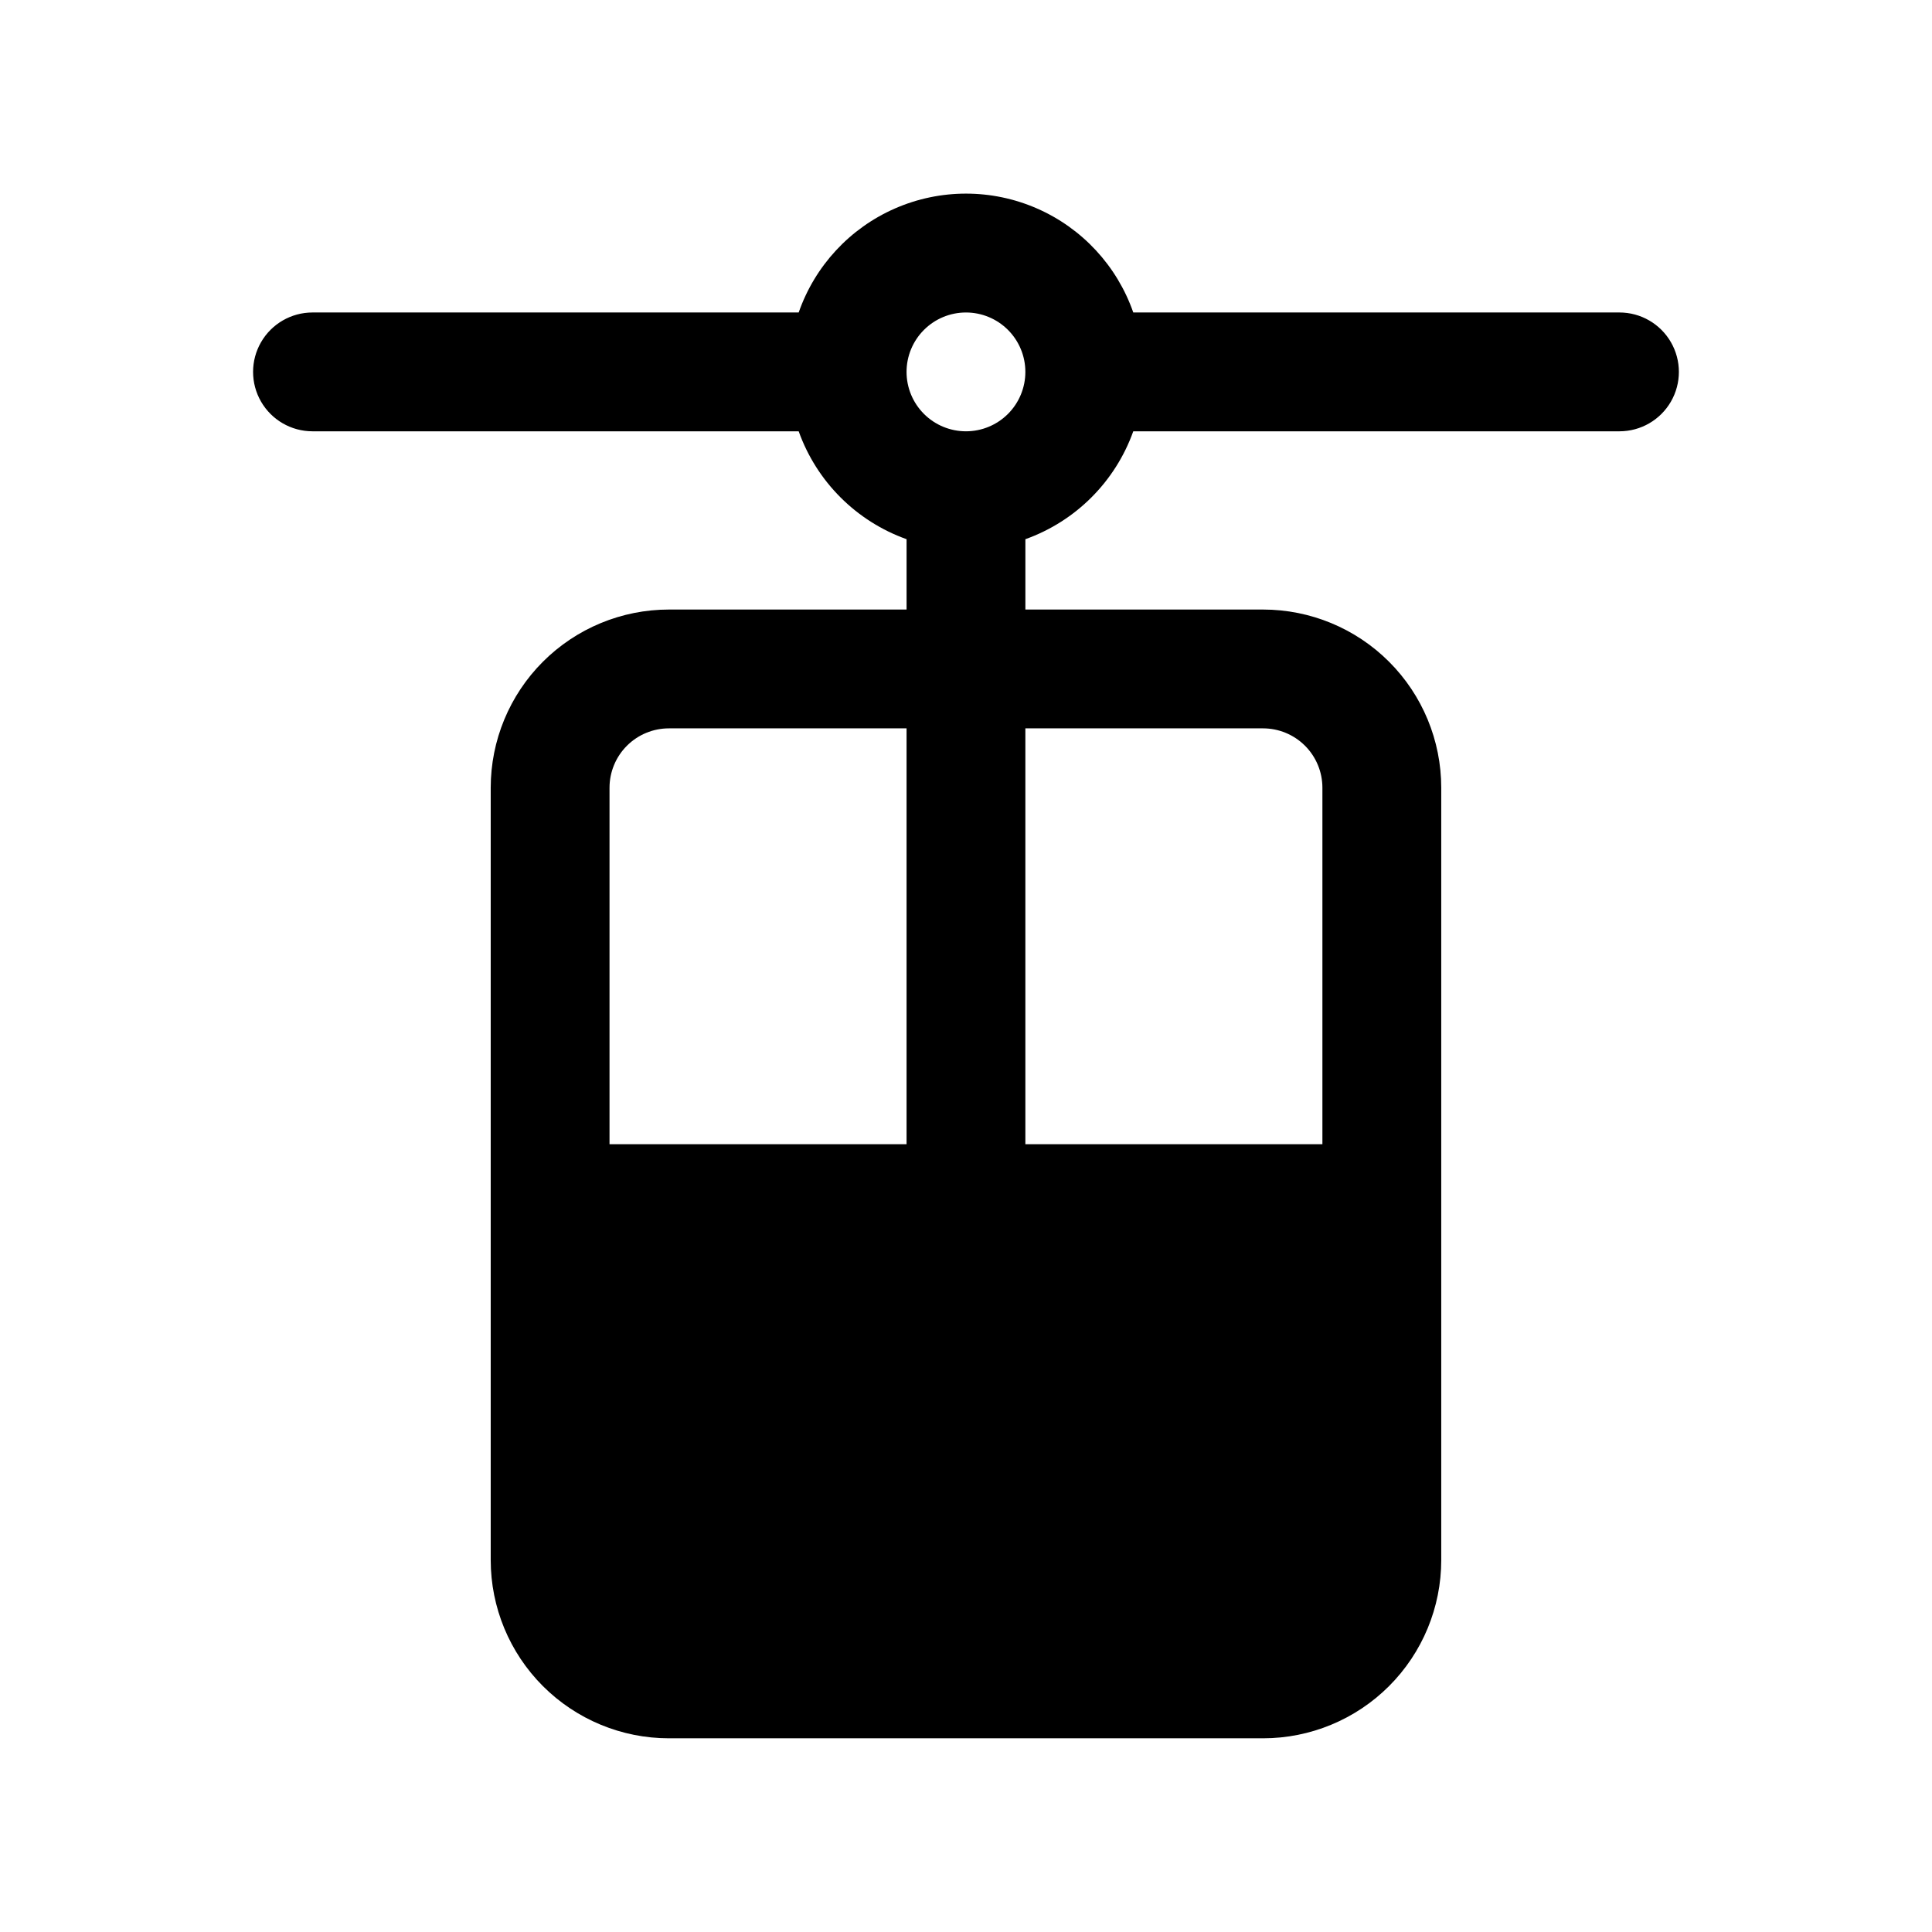 <?xml version="1.0" encoding="UTF-8"?>
<!-- Uploaded to: SVG Repo, www.svgrepo.com, Generator: SVG Repo Mixer Tools -->
<svg fill="#000000" width="800px" height="800px" version="1.1" viewBox="144 144 512 512" xmlns="http://www.w3.org/2000/svg">
 <path d="m444.33 258.3h128.85c5.625 0 10.82-3 13.633-7.871 2.812-4.871 2.812-10.871 0-15.742s-8.008-7.875-13.633-7.875h-128.85c-4.301-12.348-13.559-22.34-25.539-27.574-11.984-5.234-25.605-5.234-37.59 0-11.98 5.234-21.238 15.227-25.539 27.574h-128.85c-5.625 0-10.82 3.004-13.633 7.875s-2.812 10.871 0 15.742c2.812 4.871 8.008 7.871 13.633 7.871h128.85c4.762 13.336 15.258 23.828 28.59 28.594v18.641h-62.977c-12.527 0-24.539 4.977-33.398 13.832-8.855 8.859-13.832 20.871-13.832 33.398v204.67c0 12.527 4.977 24.543 13.832 33.398 8.859 8.859 20.871 13.836 33.398 13.836h157.44c12.527 0 24.539-4.977 33.398-13.836 8.859-8.855 13.832-20.871 13.832-33.398v-204.67c0-12.527-4.973-24.539-13.832-33.398-8.859-8.855-20.871-13.832-33.398-13.832h-62.977v-18.641c13.336-4.766 23.828-15.258 28.59-28.594zm-138.8 94.465c0-4.176 1.656-8.18 4.609-11.133 2.953-2.953 6.957-4.609 11.133-4.609h62.977v110.21h-78.719zm173.18-15.742c4.176 0 8.18 1.656 11.133 4.609 2.953 2.953 4.609 6.957 4.609 11.133v94.465h-78.719v-110.21zm-78.719-110.21c4.176 0 8.18 1.66 11.133 4.613 2.949 2.953 4.609 6.957 4.609 11.133 0 4.176-1.66 8.18-4.609 11.133-2.953 2.953-6.957 4.609-11.133 4.609s-8.18-1.656-11.133-4.609c-2.953-2.953-4.613-6.957-4.613-11.133 0-4.176 1.66-8.18 4.613-11.133 2.953-2.953 6.957-4.613 11.133-4.613z"/>
</svg>